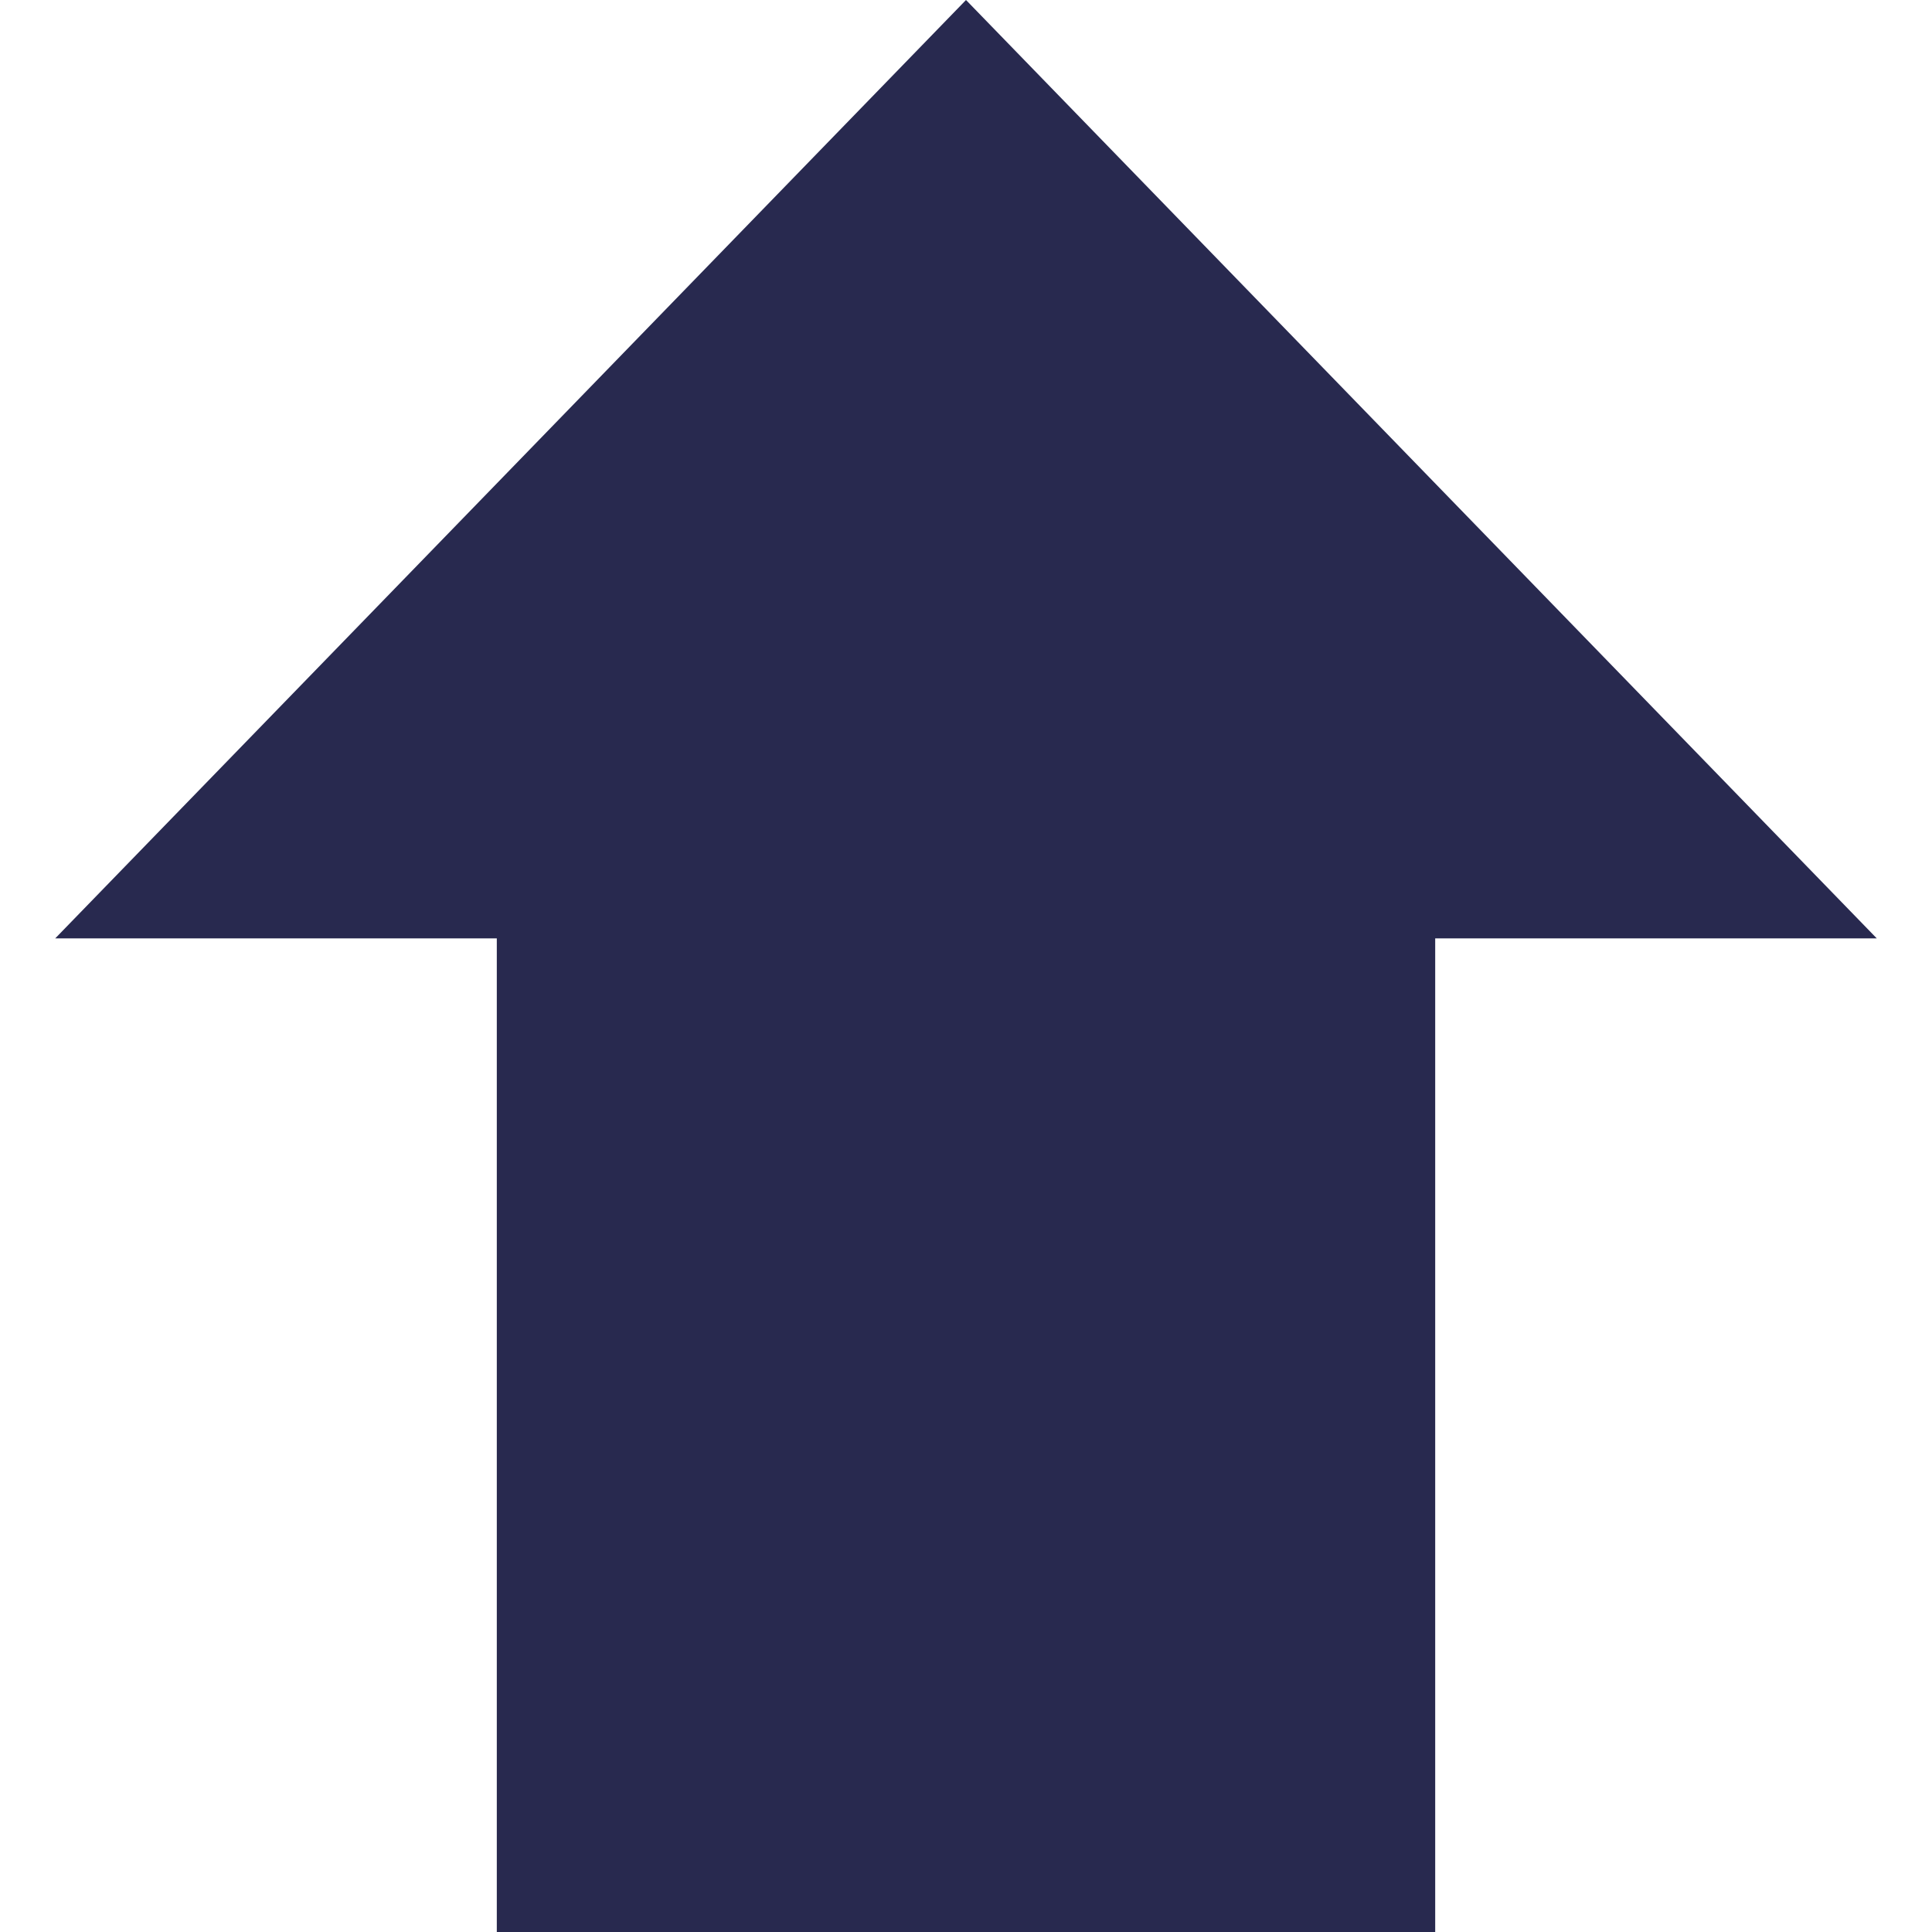 <?xml version="1.0" encoding="UTF-8"?>
<svg id="Layer_1" data-name="Layer 1" xmlns="http://www.w3.org/2000/svg" viewBox="0 0 35 35">
  <defs>
    <style>
      .cls-1 {
        fill: #28294f;
      }
    </style>
  </defs>
  <rect class="cls-1" x="9" y="14.71" width="17" height="20.29" transform="translate(35 49.71) rotate(180)"/>
  <polygon class="cls-1" points="17.5 0 34 17 1 17 17.5 0"/>
</svg>